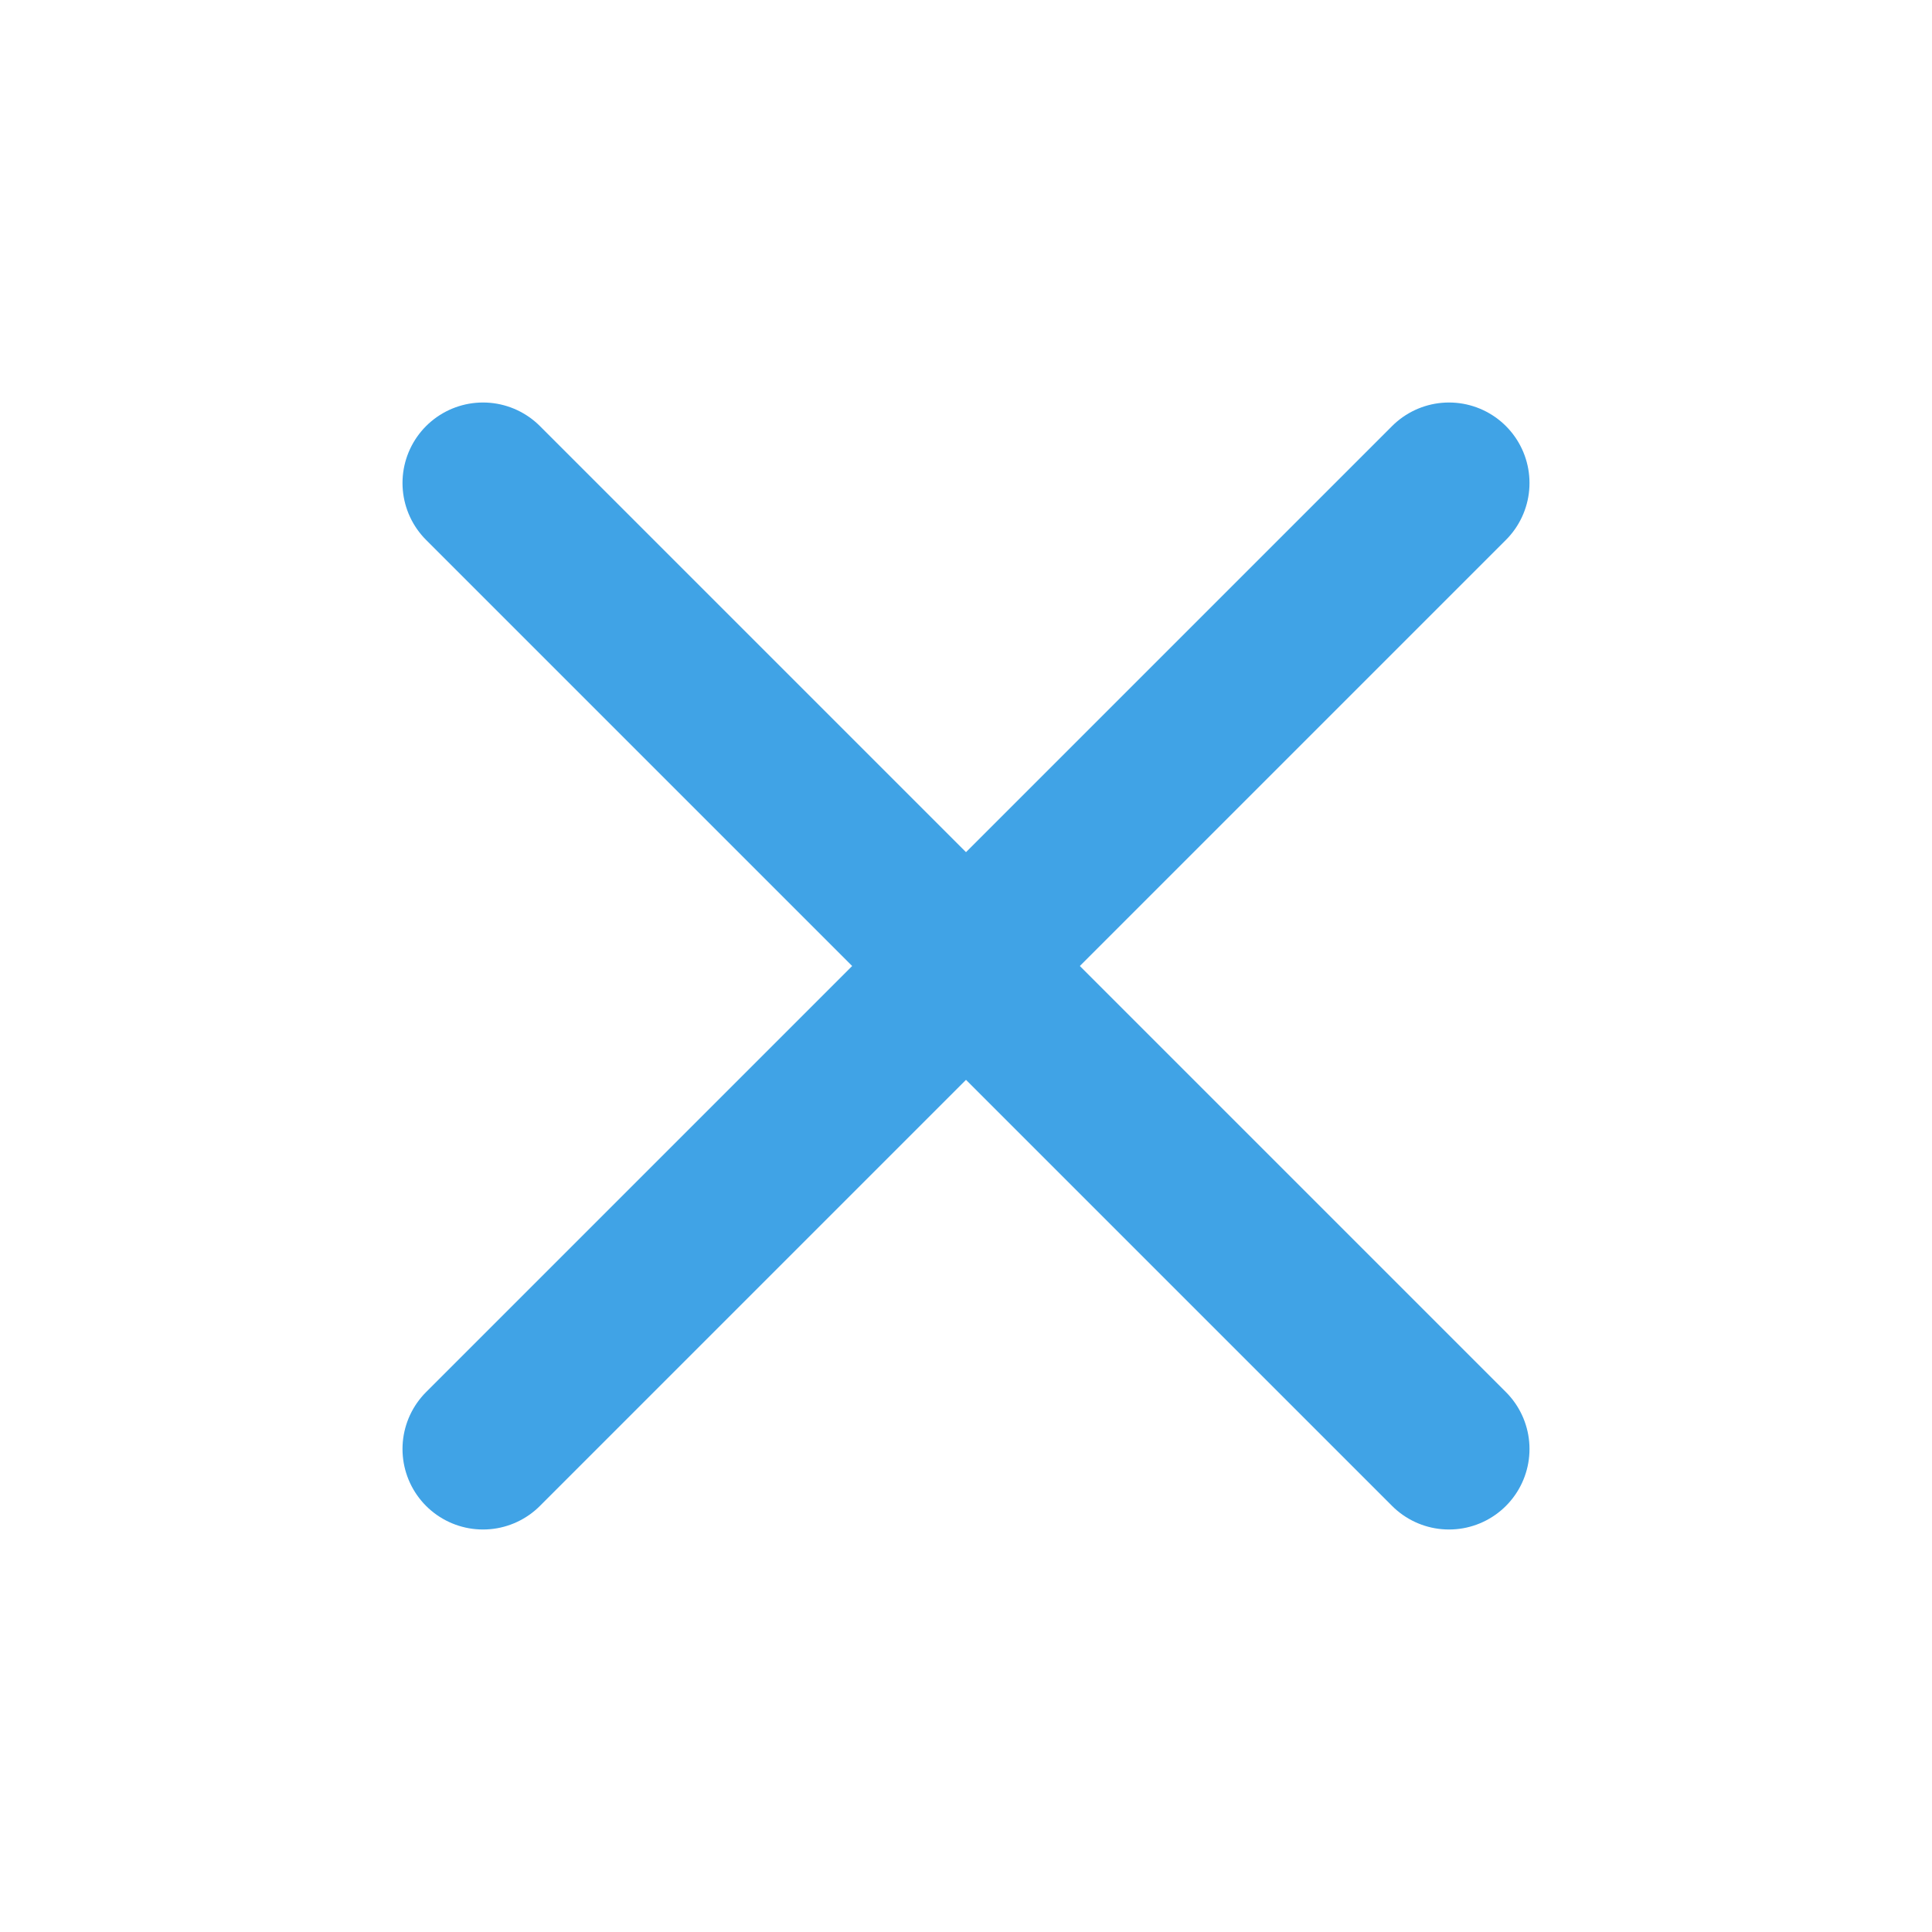 <svg xmlns="http://www.w3.org/2000/svg" width="24" height="24" viewBox="0 0 24 24" fill="none" stroke="#40a3e6" stroke-width="2" stroke-linecap="round" stroke-linejoin="round" class="feather feather-x"><line x1="18" y1="6" x2="6" y2="18"></line><line x1="6" y1="6" x2="18" y2="18"></line></svg>